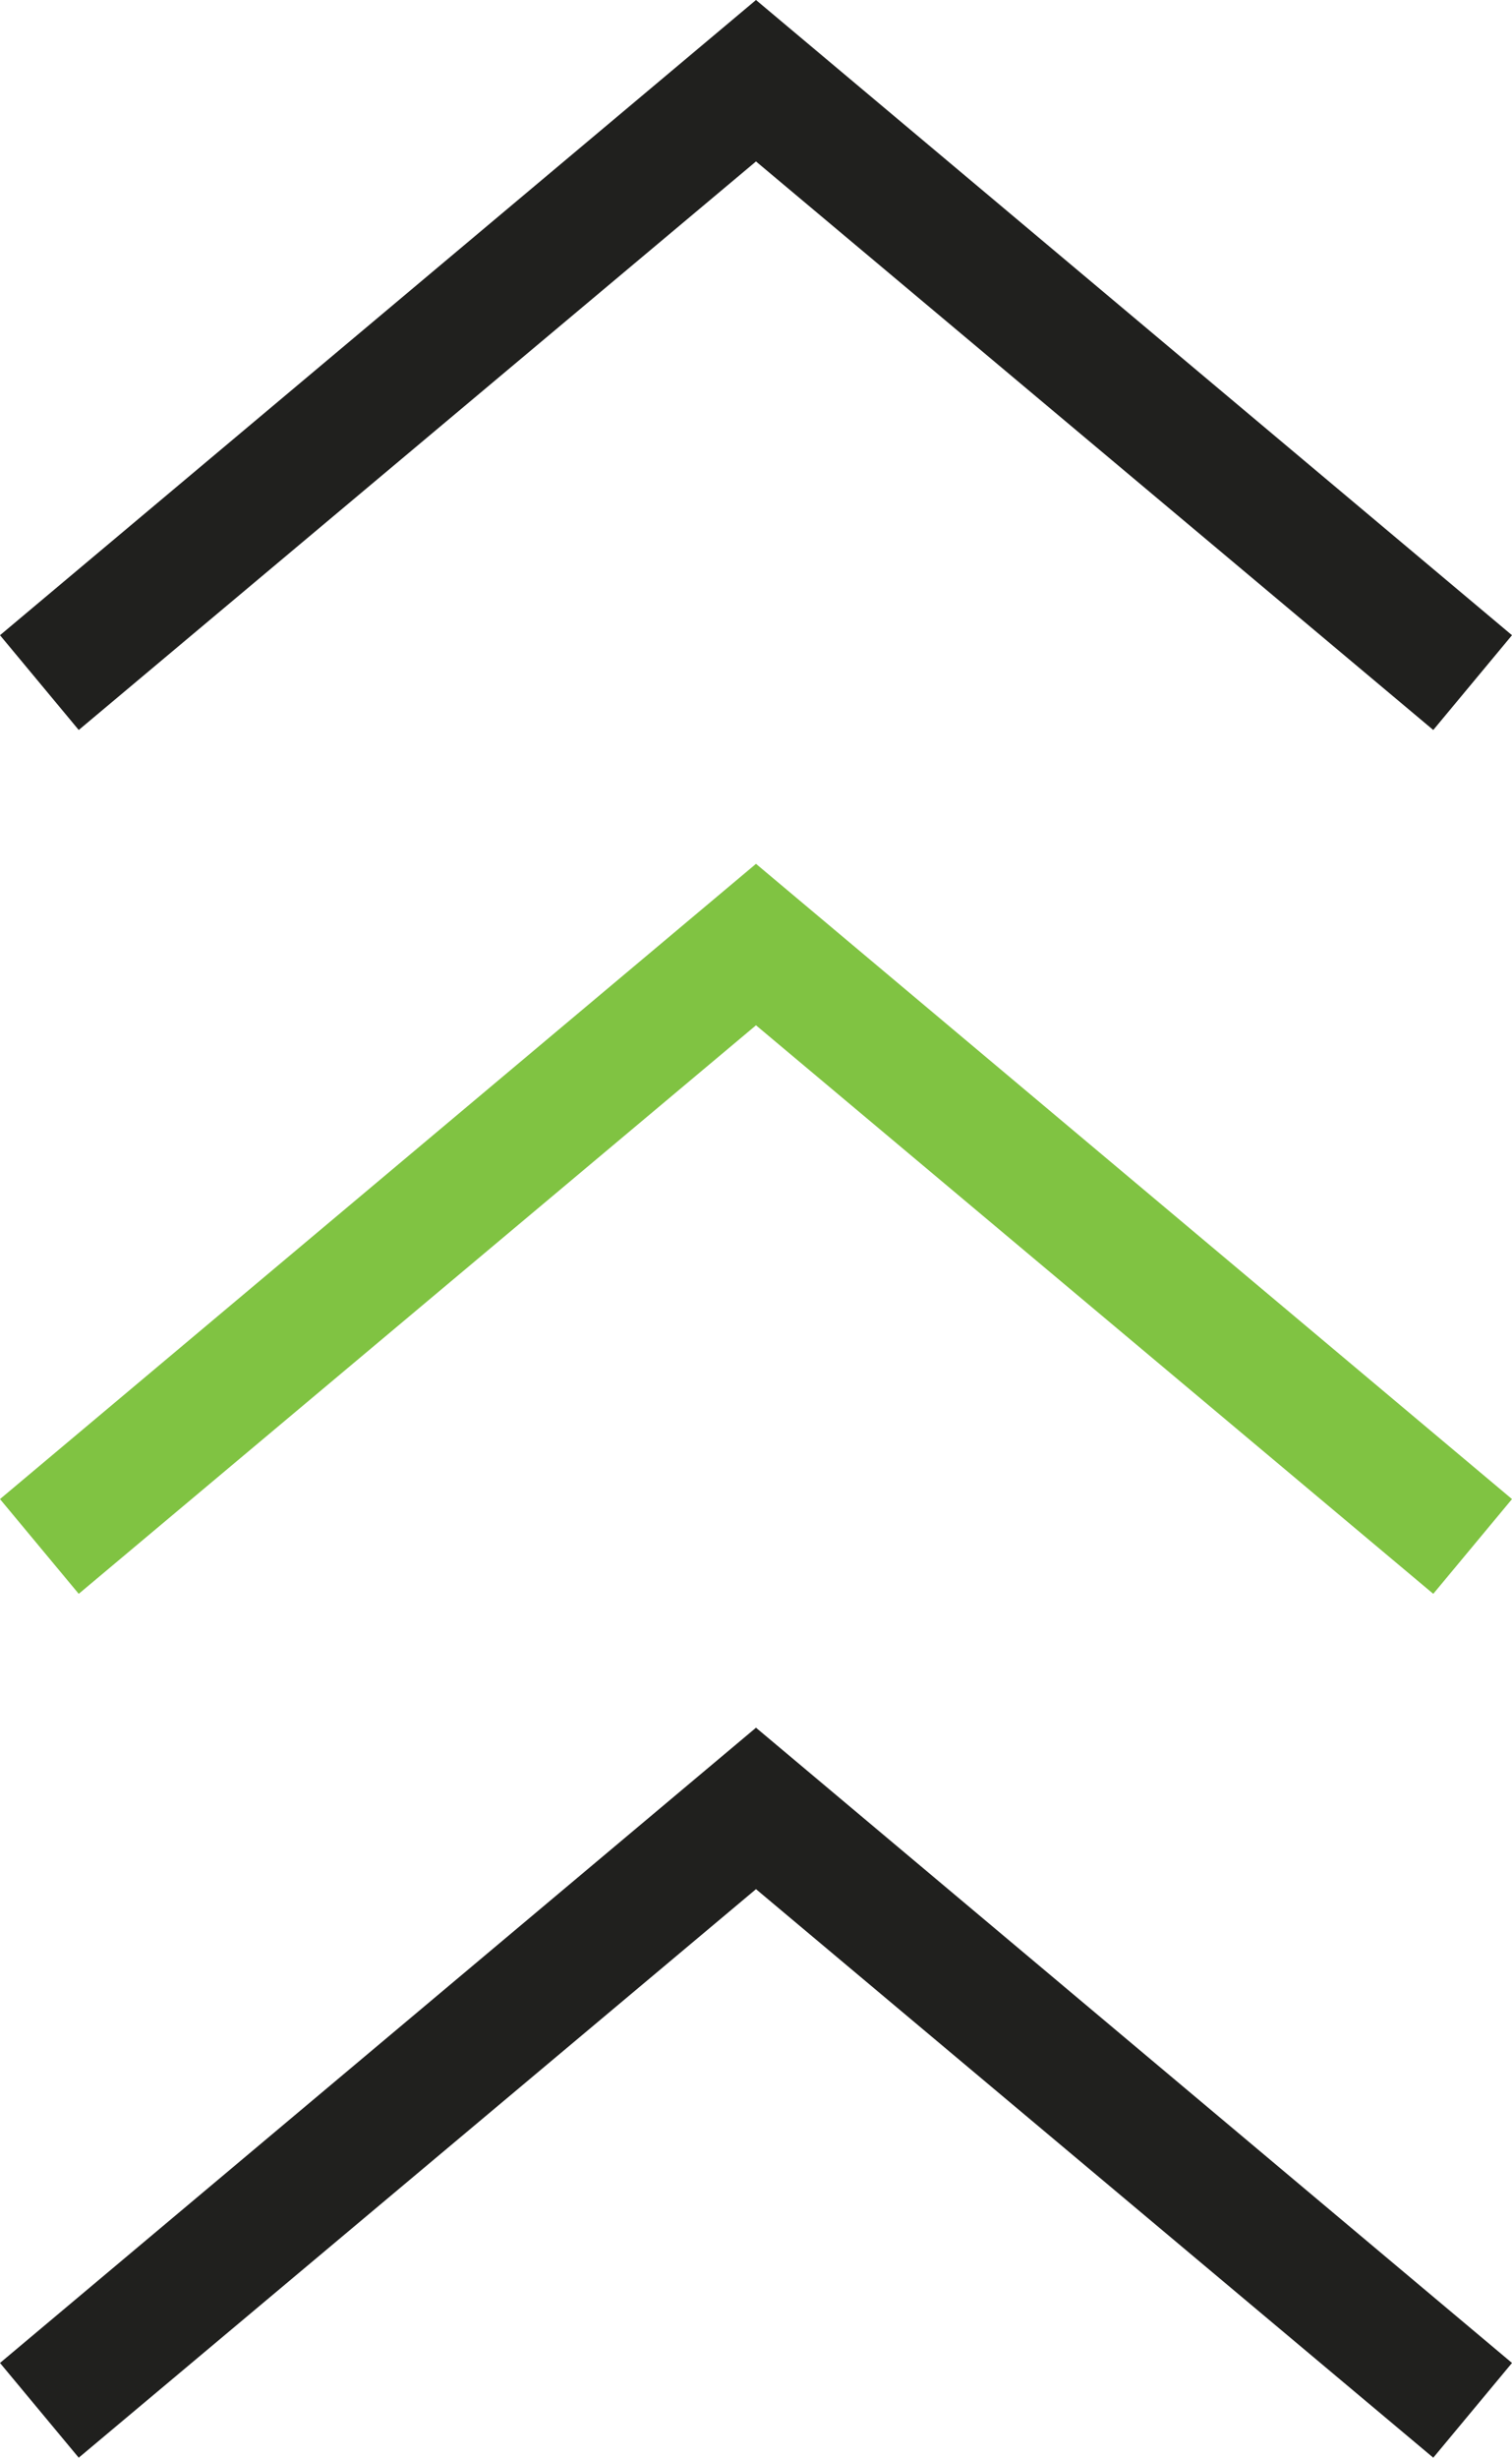 <svg xmlns="http://www.w3.org/2000/svg" width="56" height="91" viewBox="0 0 56 91" fill="none"><g clip-path="url(#clip0_2005_177)"><path d="M28 63.971L2.34044e-06 87.492L2.916 91L28 69.949L53.084 91L56 87.492L28 63.971Z" fill="#20201E"></path><path d="M28 31.985L2.34044e-06 55.506L2.916 59.014L28 37.963L53.084 59.014L56 55.506L28 31.985Z" fill="#80C342"></path><path d="M28 -1.22392e-06L2.34044e-06 23.52L2.916 27.029L28 5.978L53.084 27.029L56 23.52L28 -1.22392e-06Z" fill="#20201E"></path></g><defs><clipPath id="clip0_2005_177"><rect width="91" height="56" fill="white" transform="translate(56) rotate(90)"></rect></clipPath></defs></svg>
